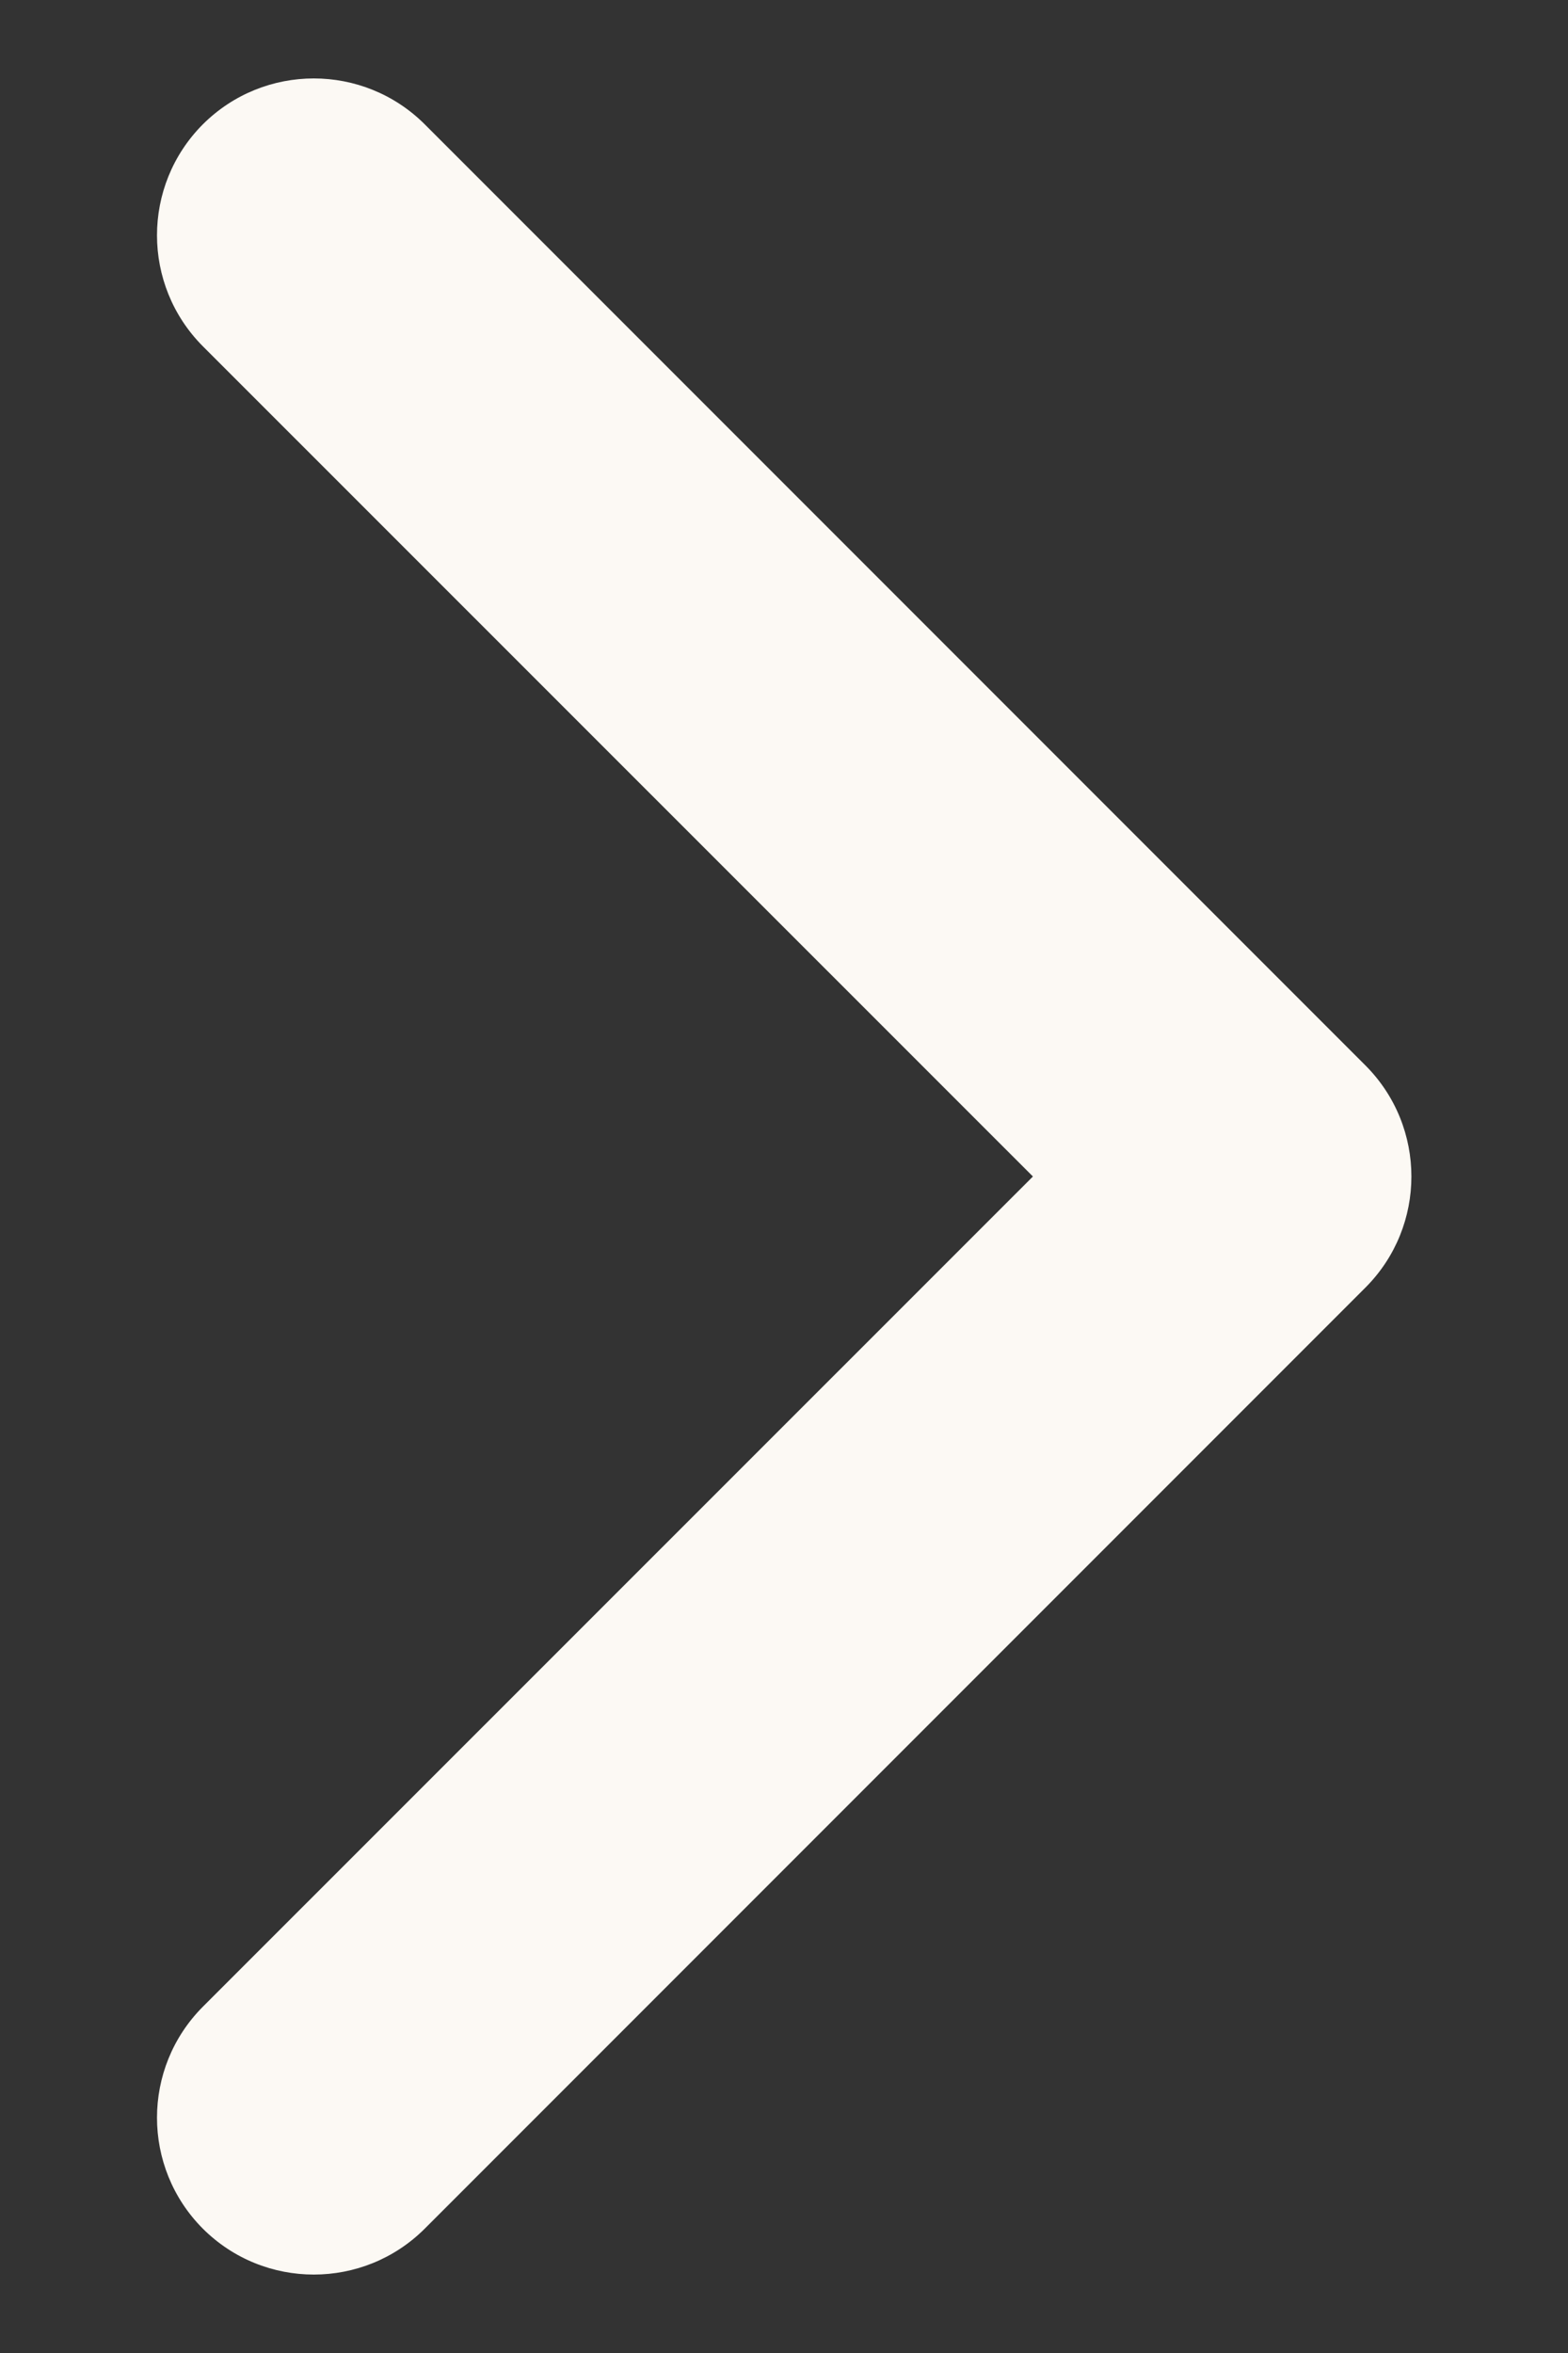 <svg viewBox="0 0 8 12" fill="none" xmlns="http://www.w3.org/2000/svg">
<rect x="0" y="0" width="8" height="12" fill="#333333" stroke="none"/>
<path fill-rule="evenodd" clip-rule="evenodd" d="M2.167 11.366C1.854 11.678 1.348 11.678 1.035 11.366C0.723 11.053 0.723 10.547 1.035 10.234L5.27 6L1.035 1.766C0.723 1.453 0.723 0.947 1.035 0.634C1.348 0.322 1.854 0.322 2.167 0.634L6.967 5.434C7.279 5.747 7.279 6.253 6.967 6.566L2.167 11.366Z" fill="#FCF9F4"/>
</svg>
